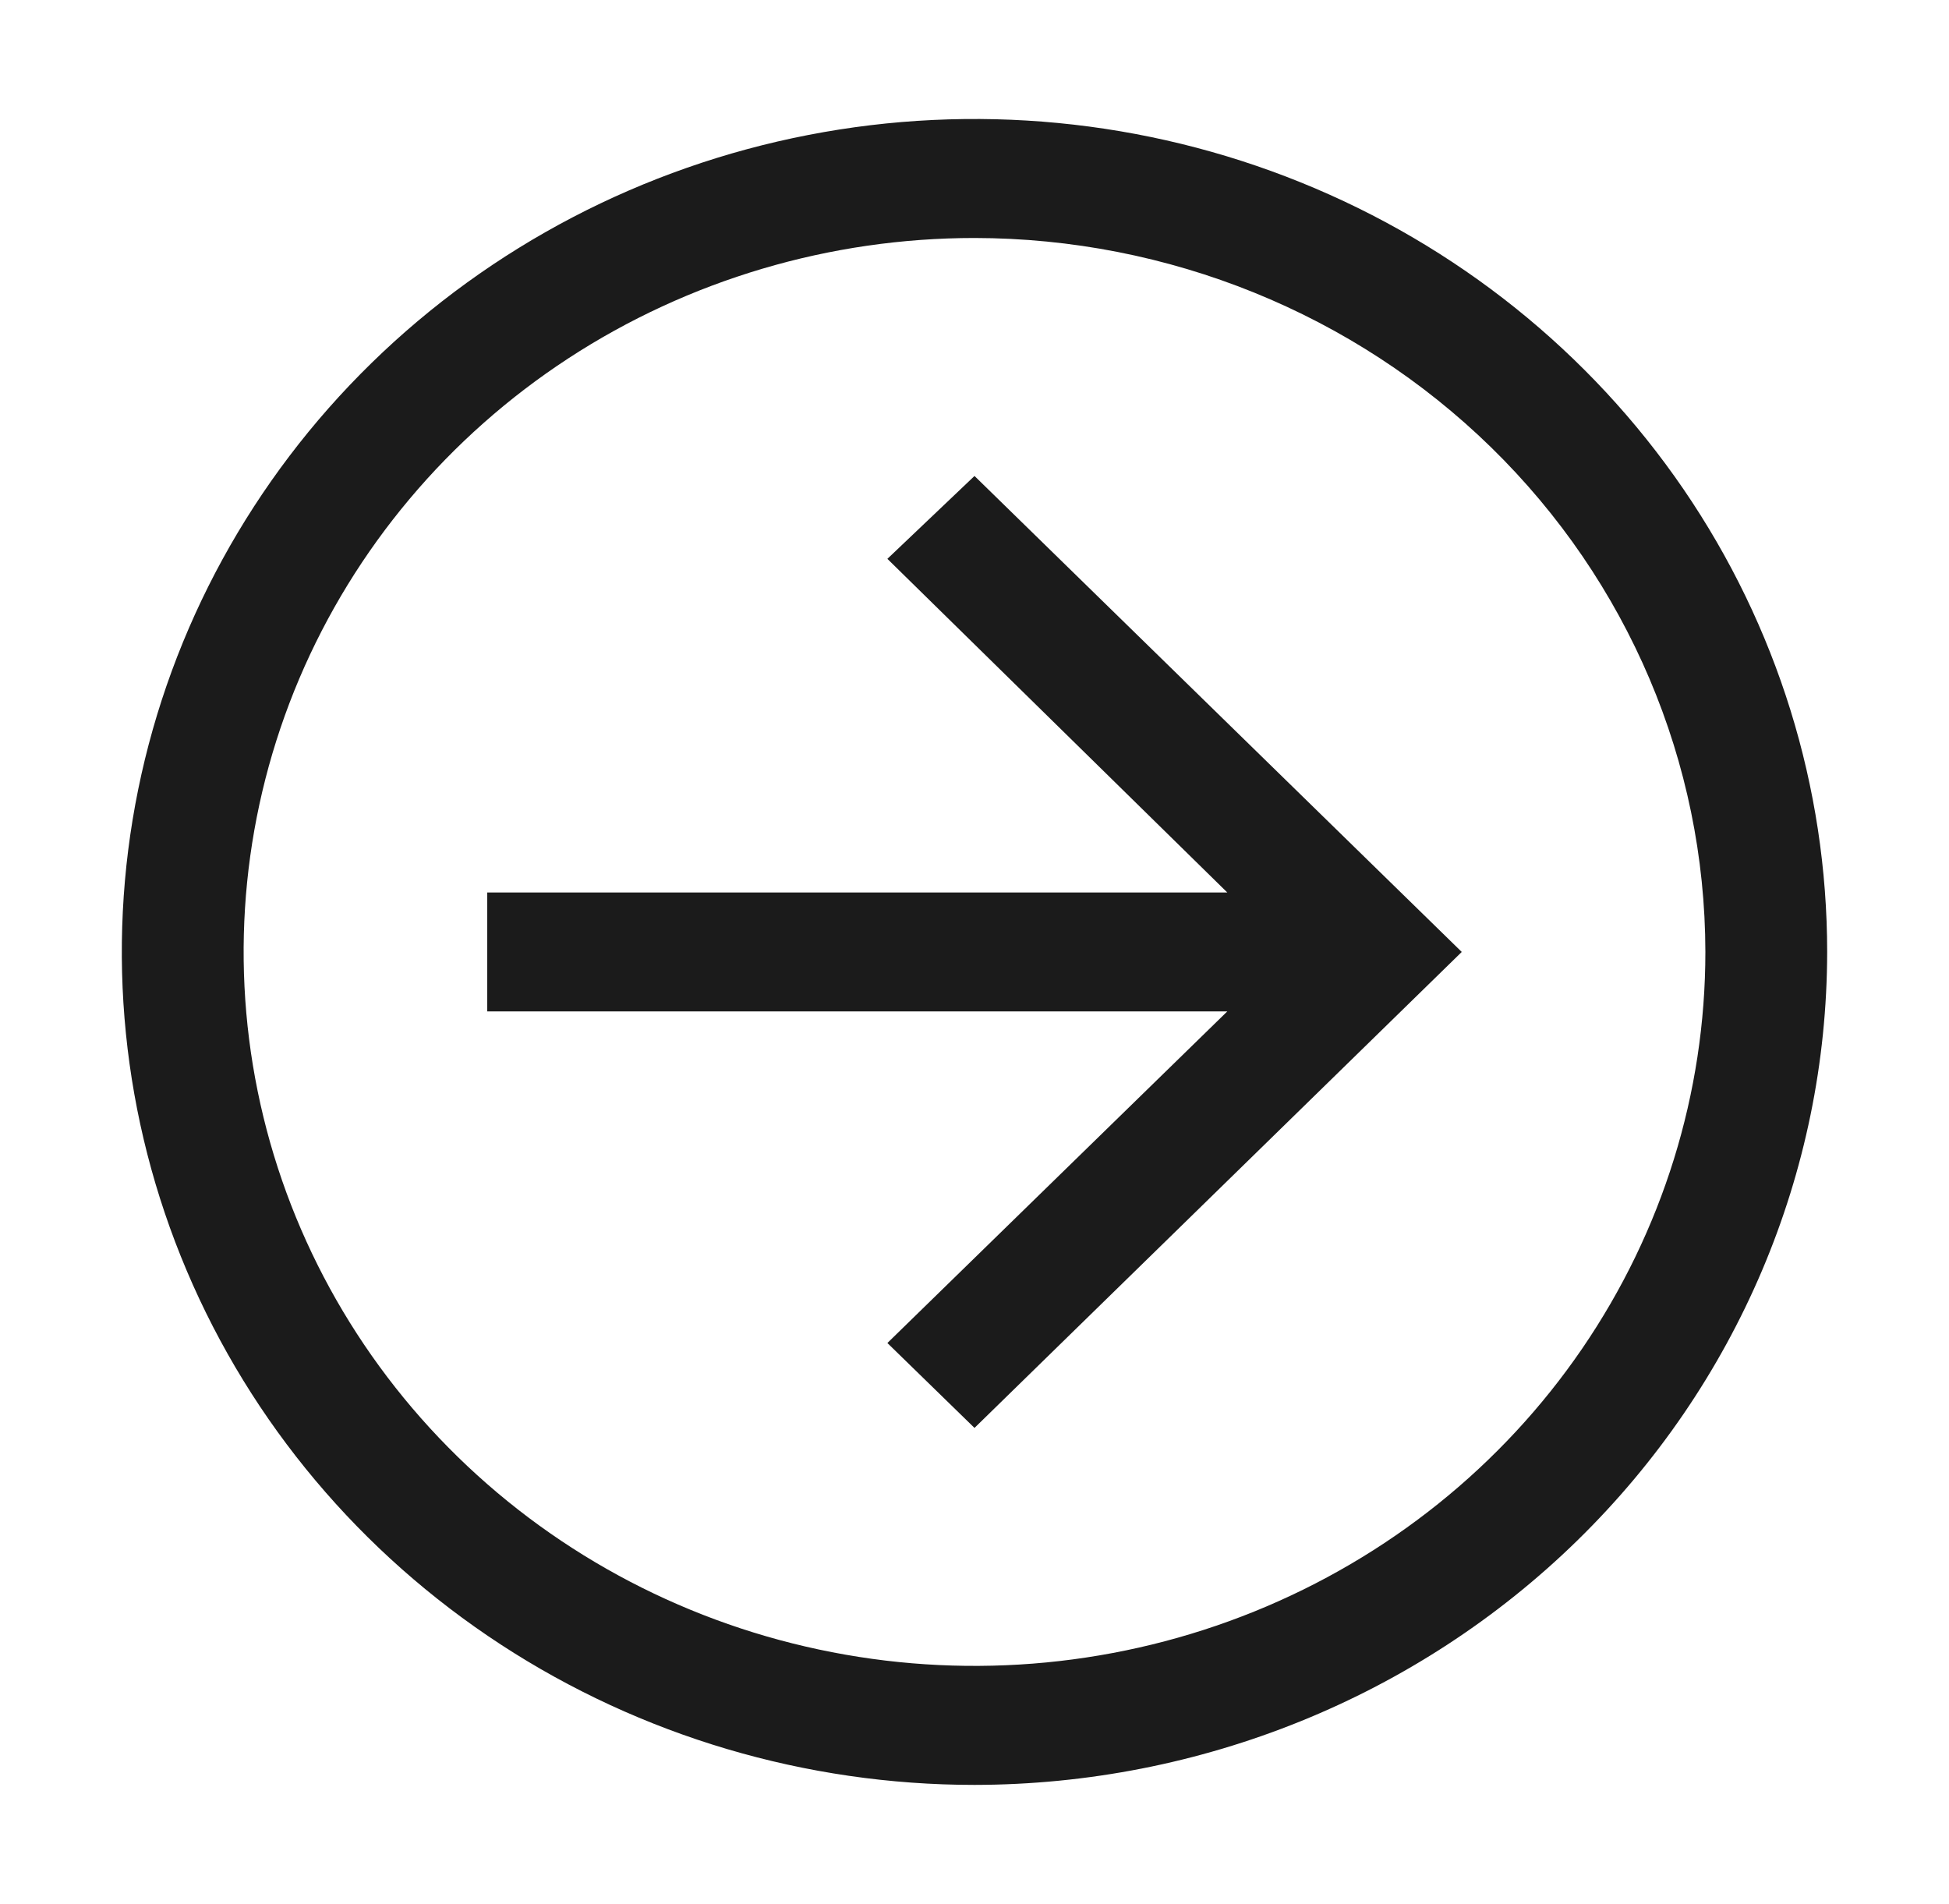 <svg width="43" height="42" viewBox="0 0 43 42" fill="none" xmlns="http://www.w3.org/2000/svg">
<path d="M21.5 10.5L19.578 12.328L27.077 19.688H10.75V22.312H27.077L19.578 29.627L21.5 31.5L32.25 21L21.5 10.5Z" fill="#1B1B1B"/>
<path d="M21.5 39.375C17.779 39.375 14.142 38.297 11.048 36.278C7.955 34.259 5.543 31.389 4.12 28.032C2.696 24.674 2.323 20.98 3.049 17.415C3.775 13.851 5.567 10.577 8.198 8.007C10.829 5.437 14.181 3.687 17.83 2.978C21.479 2.269 25.262 2.633 28.699 4.024C32.137 5.414 35.075 7.77 37.142 10.791C39.209 13.813 40.312 17.366 40.312 21C40.307 25.872 38.323 30.542 34.796 33.987C31.269 37.432 26.488 39.369 21.5 39.375ZM21.5 5.25C18.311 5.25 15.193 6.174 12.541 7.904C9.89 9.635 7.823 12.095 6.602 14.973C5.382 17.851 5.063 21.017 5.685 24.073C6.307 27.128 7.843 29.934 10.098 32.137C12.353 34.34 15.226 35.84 18.354 36.447C21.482 37.055 24.724 36.743 27.671 35.551C30.617 34.359 33.136 32.34 34.907 29.75C36.679 27.16 37.625 24.115 37.625 21C37.62 16.824 35.92 12.821 32.897 9.868C29.874 6.916 25.775 5.255 21.5 5.25Z" fill="#1B1B1B"/>
</svg>
